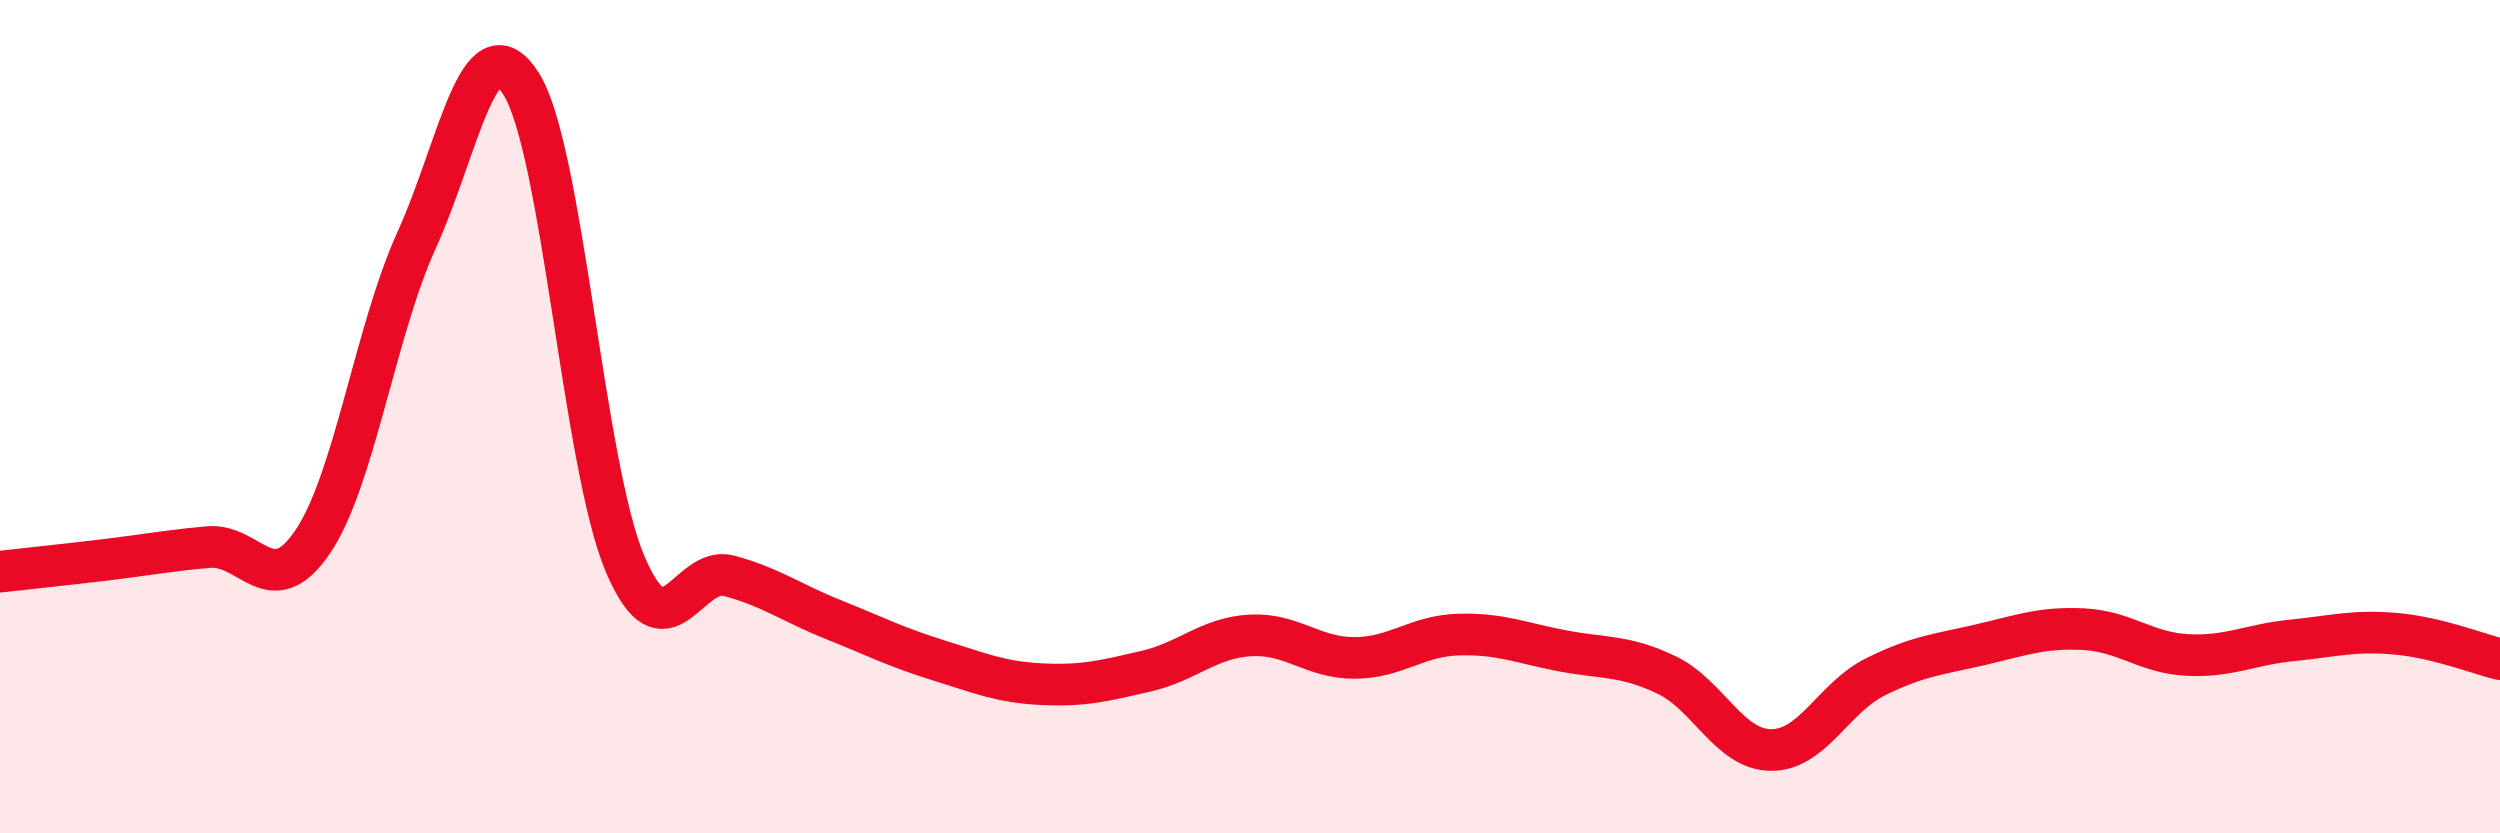 
    <svg width="60" height="20" viewBox="0 0 60 20" xmlns="http://www.w3.org/2000/svg">
      <path
        d="M 0,13.72 C 0.5,13.66 1.5,13.56 2.5,13.44 C 3.5,13.32 4,13.22 5,13.13 C 6,13.04 6.5,14.48 7.5,13.01 C 8.5,11.54 9,7.96 10,5.76 C 11,3.56 11.5,0.45 12.5,2 C 13.5,3.55 14,11.17 15,13.53 C 16,15.89 16.5,13.55 17.5,13.82 C 18.5,14.09 19,14.47 20,14.87 C 21,15.27 21.5,15.53 22.5,15.84 C 23.5,16.15 24,16.37 25,16.42 C 26,16.47 26.5,16.34 27.5,16.11 C 28.5,15.88 29,15.31 30,15.25 C 31,15.19 31.5,15.79 32.5,15.79 C 33.5,15.79 34,15.26 35,15.23 C 36,15.2 36.5,15.43 37.5,15.62 C 38.5,15.81 39,15.72 40,16.2 C 41,16.68 41.5,17.99 42.5,18 C 43.5,18.01 44,16.75 45,16.25 C 46,15.75 46.5,15.71 47.5,15.48 C 48.5,15.25 49,15.05 50,15.1 C 51,15.15 51.5,15.67 52.5,15.72 C 53.5,15.77 54,15.47 55,15.37 C 56,15.27 56.5,15.12 57.5,15.21 C 58.5,15.3 59.5,15.7 60,15.82L60 20L0 20Z"
        fill="#EB0A25"
        opacity="0.1"
        stroke-linecap="round"
        stroke-linejoin="round"
      />
      <path
        d="M 0,13.72 C 0.5,13.66 1.5,13.56 2.5,13.44 C 3.5,13.32 4,13.22 5,13.13 C 6,13.04 6.5,14.48 7.5,13.01 C 8.5,11.54 9,7.96 10,5.76 C 11,3.56 11.5,0.45 12.5,2 C 13.5,3.55 14,11.17 15,13.53 C 16,15.89 16.5,13.55 17.5,13.82 C 18.5,14.09 19,14.47 20,14.87 C 21,15.27 21.5,15.53 22.5,15.84 C 23.5,16.15 24,16.37 25,16.42 C 26,16.47 26.5,16.34 27.5,16.11 C 28.5,15.88 29,15.31 30,15.25 C 31,15.19 31.5,15.79 32.5,15.79 C 33.5,15.79 34,15.26 35,15.23 C 36,15.2 36.5,15.43 37.5,15.62 C 38.5,15.81 39,15.72 40,16.2 C 41,16.68 41.5,17.99 42.5,18 C 43.5,18.01 44,16.75 45,16.25 C 46,15.75 46.5,15.71 47.5,15.48 C 48.5,15.25 49,15.05 50,15.1 C 51,15.15 51.5,15.67 52.5,15.72 C 53.5,15.77 54,15.47 55,15.37 C 56,15.27 56.5,15.12 57.5,15.21 C 58.5,15.3 59.5,15.7 60,15.82"
        stroke="#EB0A25"
        stroke-width="1"
        fill="none"
        stroke-linecap="round"
        stroke-linejoin="round"
      />
    </svg>
  